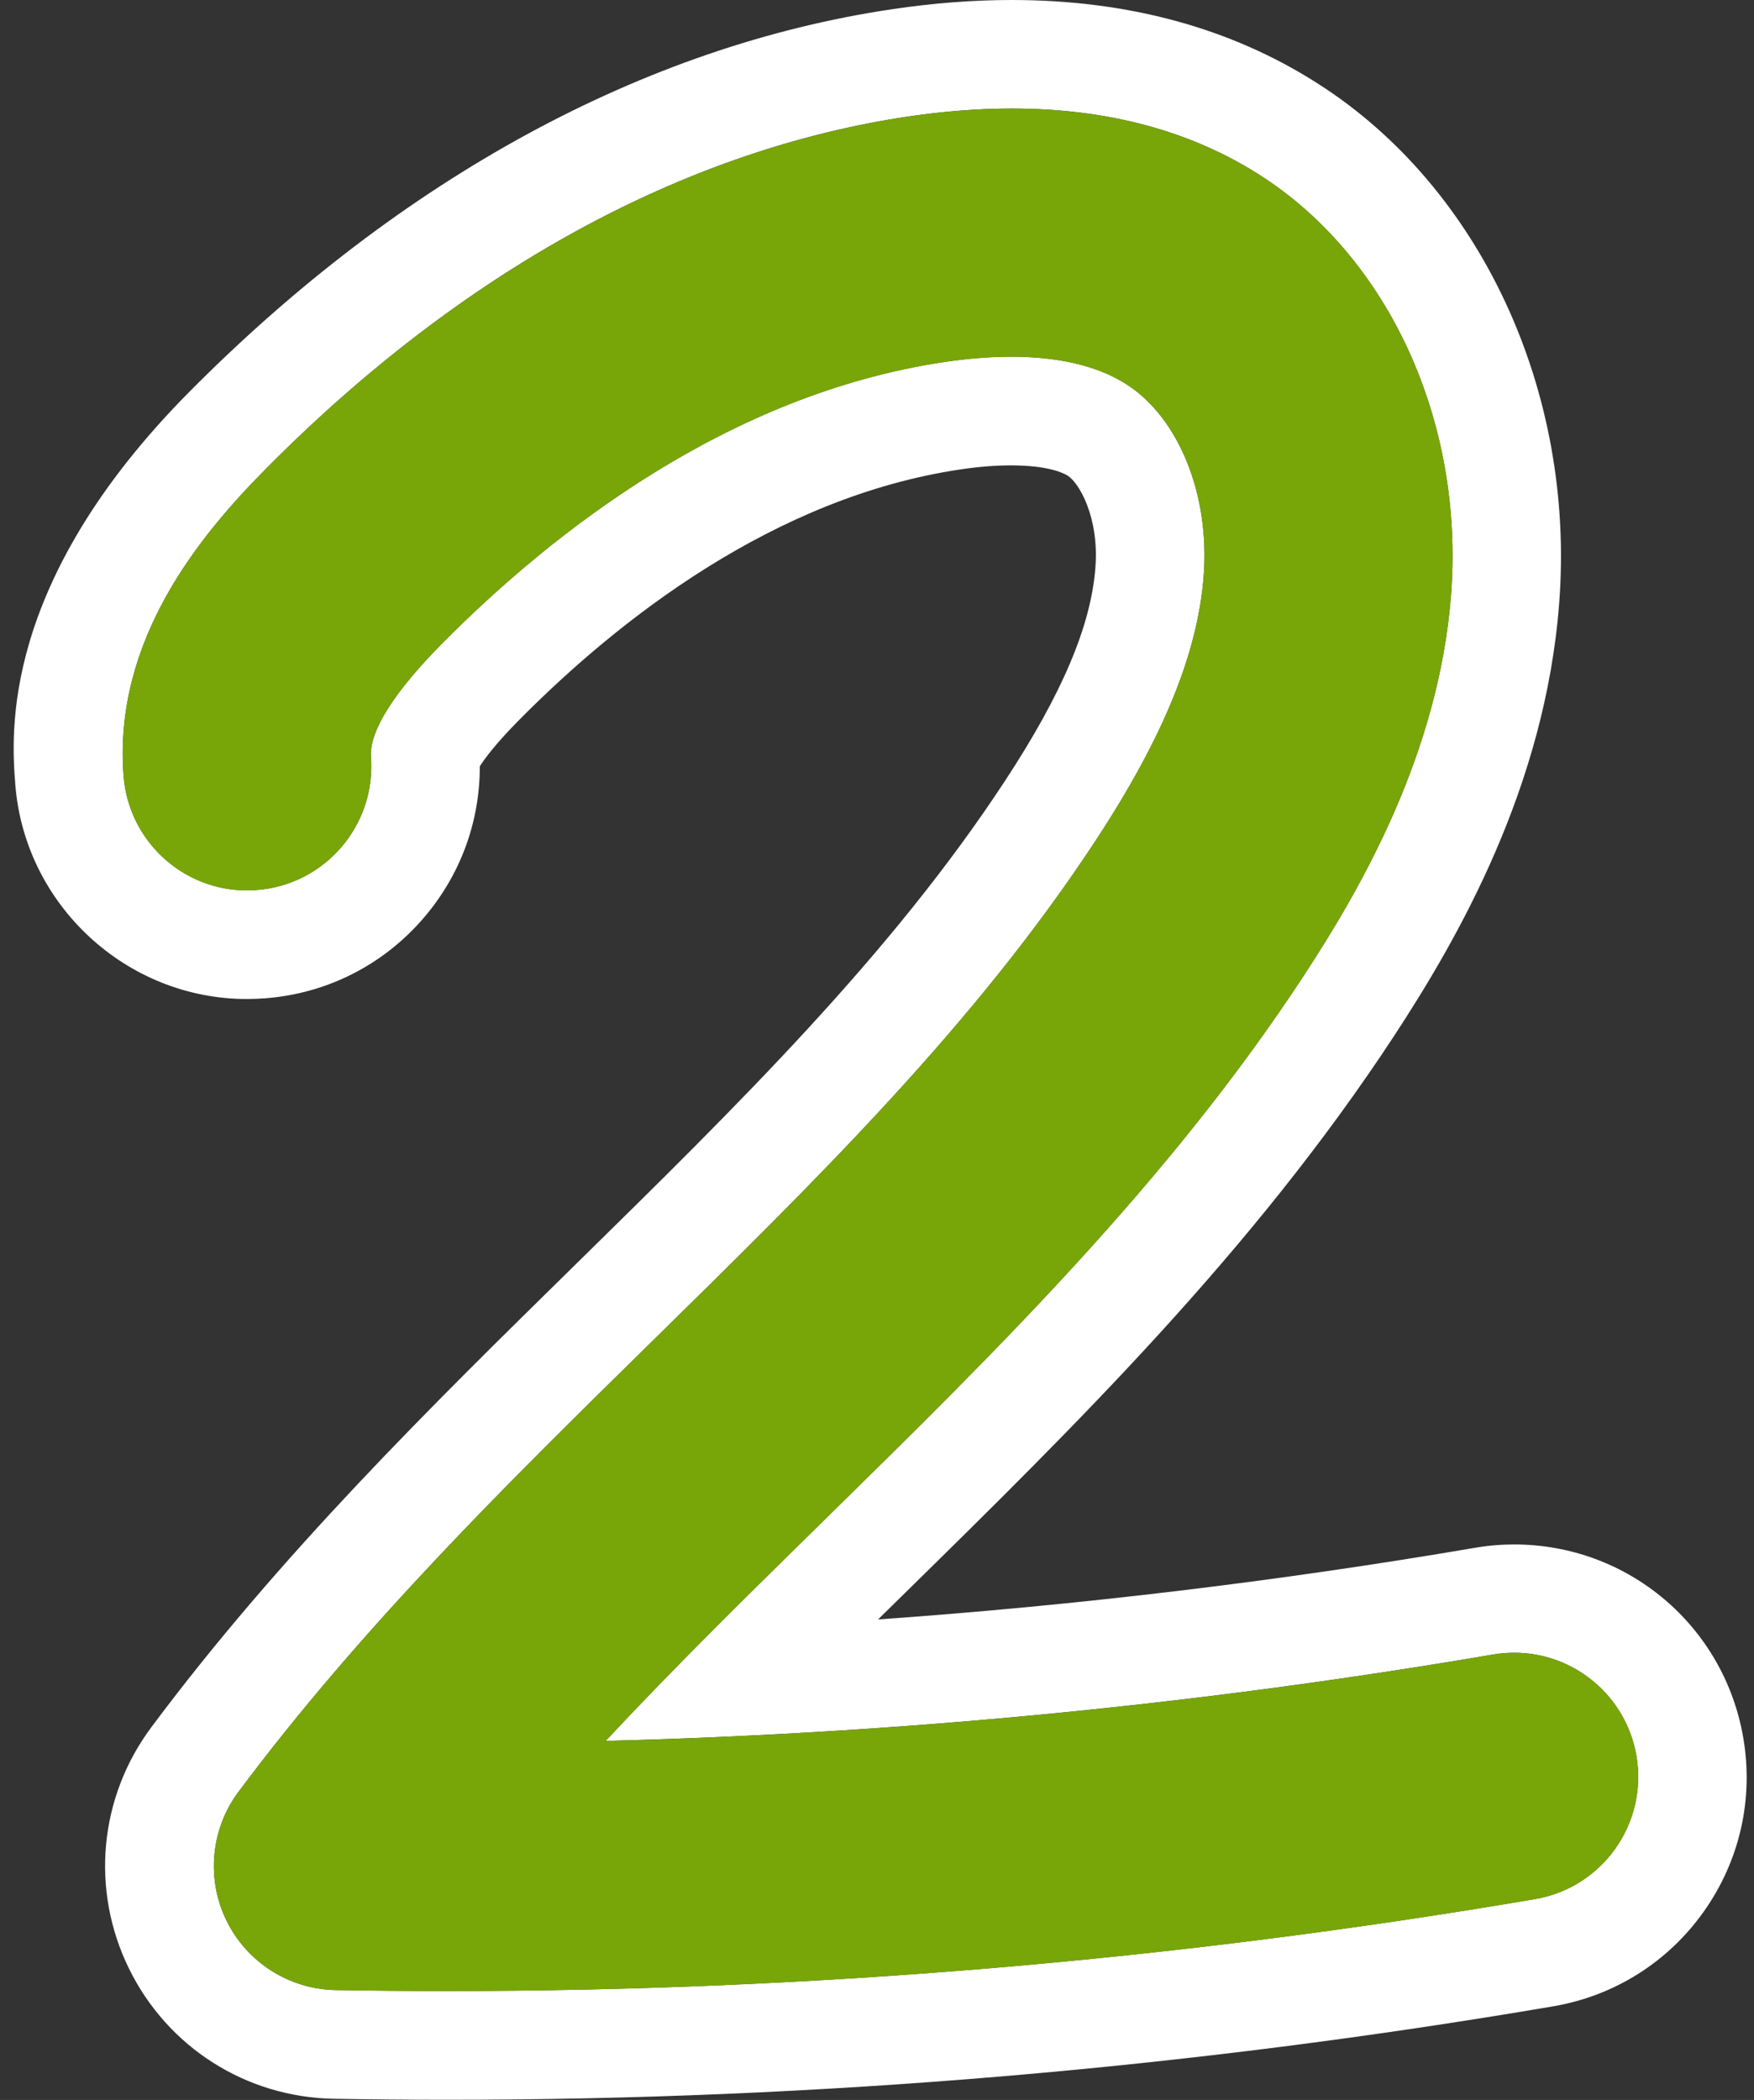 <?xml version="1.0" encoding="UTF-8" standalone="no"?><svg xmlns="http://www.w3.org/2000/svg" xmlns:xlink="http://www.w3.org/1999/xlink" fill="#78a608" height="414.1" preserveAspectRatio="xMidYMid meet" version="1" viewBox="-2.7 0.0 345.9 414.1" width="345.9" zoomAndPan="magnify"><rect x="-2.7" y="0.0" width="345.9" height="414.1" fill="#333333" stroke="none"/><g><g id="change1_1"><path d="M196.83,21.4c18.82,0,35.2,4.38,48.86,13.09c25.55,16.29,40.37,48.79,37.76,82.8 c-2.4,31.26-17.76,57.89-29.11,75.2c-26.61,40.6-60.97,74.34-94.2,106.96c-15.06,14.79-29.67,29.13-43.41,43.85 c58.65-1.49,117.32-7.19,175.05-17.04c1.39-0.24,2.77-0.35,4.14-0.35c11.7,0,22.05,8.43,24.09,20.35 c2.27,13.32-6.68,25.96-20,28.23c-70.64,12.04-142.65,18.13-214.37,18.13c-7.38,0-14.76-0.06-22.13-0.19 c-9.18-0.16-17.49-5.45-21.53-13.68c-4.04-8.24-3.13-18.05,2.35-25.4c24.41-32.71,53.45-61.23,81.53-88.8 c32.83-32.23,63.84-62.68,87.57-98.88c13.33-20.33,20.08-36.89,21.25-52.12c1.23-16-4.91-31.2-15.28-37.81 c-6.43-4.1-14.74-5.4-22.69-5.4c-4.63,0-9.13,0.44-13.06,1.02c-42.73,6.32-77.46,33.64-99.08,55.44 c-12.15,12.26-14.39,18.97-14.12,22.44c1.03,13.47-9.05,25.23-22.52,26.26c-0.65,0.05-1.3,0.08-1.94,0.08 c-12.65,0-23.33-9.78-24.32-22.6c-2.05-26.81,15.08-47.44,28.16-60.62c38.5-38.84,82.3-62.84,126.67-69.4 C183.54,21.93,190.33,21.4,196.83,21.4 M196.83,0c-7.52,0-15.42,0.6-23.48,1.8C124.37,9.04,76.39,35.15,34.61,77.3 c-37.33,37.66-35.05,67.51-34.3,77.33c1.82,23.76,21.88,42.37,45.66,42.37c1.2,0,2.42-0.05,3.63-0.14 c12.17-0.93,23.29-6.57,31.27-15.87c7.21-8.41,11.07-18.9,11.05-29.87c0.94-1.49,3.12-4.47,7.84-9.23 c19.33-19.5,50.11-43.88,87-49.33c3.55-0.53,6.89-0.79,9.93-0.79c7.41,0,10.43,1.56,11.18,2.04c2.27,1.45,6.21,8.25,5.45,18.12 c-0.88,11.48-6.54,24.84-17.81,42.03c-22.46,34.27-52.67,63.93-84.66,95.34c-28.67,28.15-58.3,57.25-83.69,91.28 c-10.34,13.86-12.03,32.11-4.42,47.63c7.62,15.52,23.09,25.35,40.37,25.66c7.46,0.13,15.03,0.2,22.51,0.2 c72.89,0,146.22-6.2,217.97-18.43c12.08-2.06,22.63-8.7,29.71-18.69c7.08-10,9.85-22.15,7.79-34.23 c-3.77-22.11-22.77-38.16-45.19-38.16c-2.58,0-5.18,0.22-7.73,0.66c-38.8,6.62-78.21,11.34-117.71,14.13 c1.53-1.51,3.08-3.02,4.63-4.55c34.07-33.45,69.26-68.01,97.14-110.53c12.64-19.29,29.78-49.12,32.55-85.3 c3.21-41.78-15.48-82.01-47.6-102.49C240.08,5.53,219.77,0,196.83,0L196.83,0z" fill="#ffffff"/></g><g id="change2_1"><path d="M85.63,392.63c-7.38,0-14.76-0.06-22.13-0.19c-9.18-0.16-17.49-5.45-21.53-13.68c-4.04-8.24-3.13-18.05,2.35-25.4 c24.41-32.71,53.45-61.23,81.53-88.8c32.83-32.23,63.84-62.68,87.57-98.88c13.33-20.33,20.08-36.89,21.25-52.12 c1.23-16-4.91-31.2-15.28-37.81c-10.17-6.48-25.06-5.96-35.75-4.37c-42.73,6.32-77.46,33.64-99.08,55.44 c-12.15,12.26-14.39,18.97-14.12,22.44c1.03,13.47-9.05,25.23-22.52,26.26c-13.48,1.06-25.23-9.05-26.26-22.52 c-2.05-26.81,15.08-47.44,28.16-60.62c38.5-38.84,82.3-62.84,126.67-69.4c27.54-4.07,50.83-0.2,69.21,11.52 c25.55,16.29,40.37,48.79,37.76,82.8c-2.4,31.26-17.76,57.89-29.11,75.2c-26.61,40.6-60.97,74.34-94.2,106.96 c-15.06,14.79-29.67,29.13-43.41,43.85c58.65-1.49,117.32-7.19,175.05-17.04c13.31-2.27,25.96,6.68,28.23,20 c2.27,13.32-6.68,25.96-20,28.23C229.35,386.55,157.35,392.63,85.63,392.63z"/></g></g></svg>